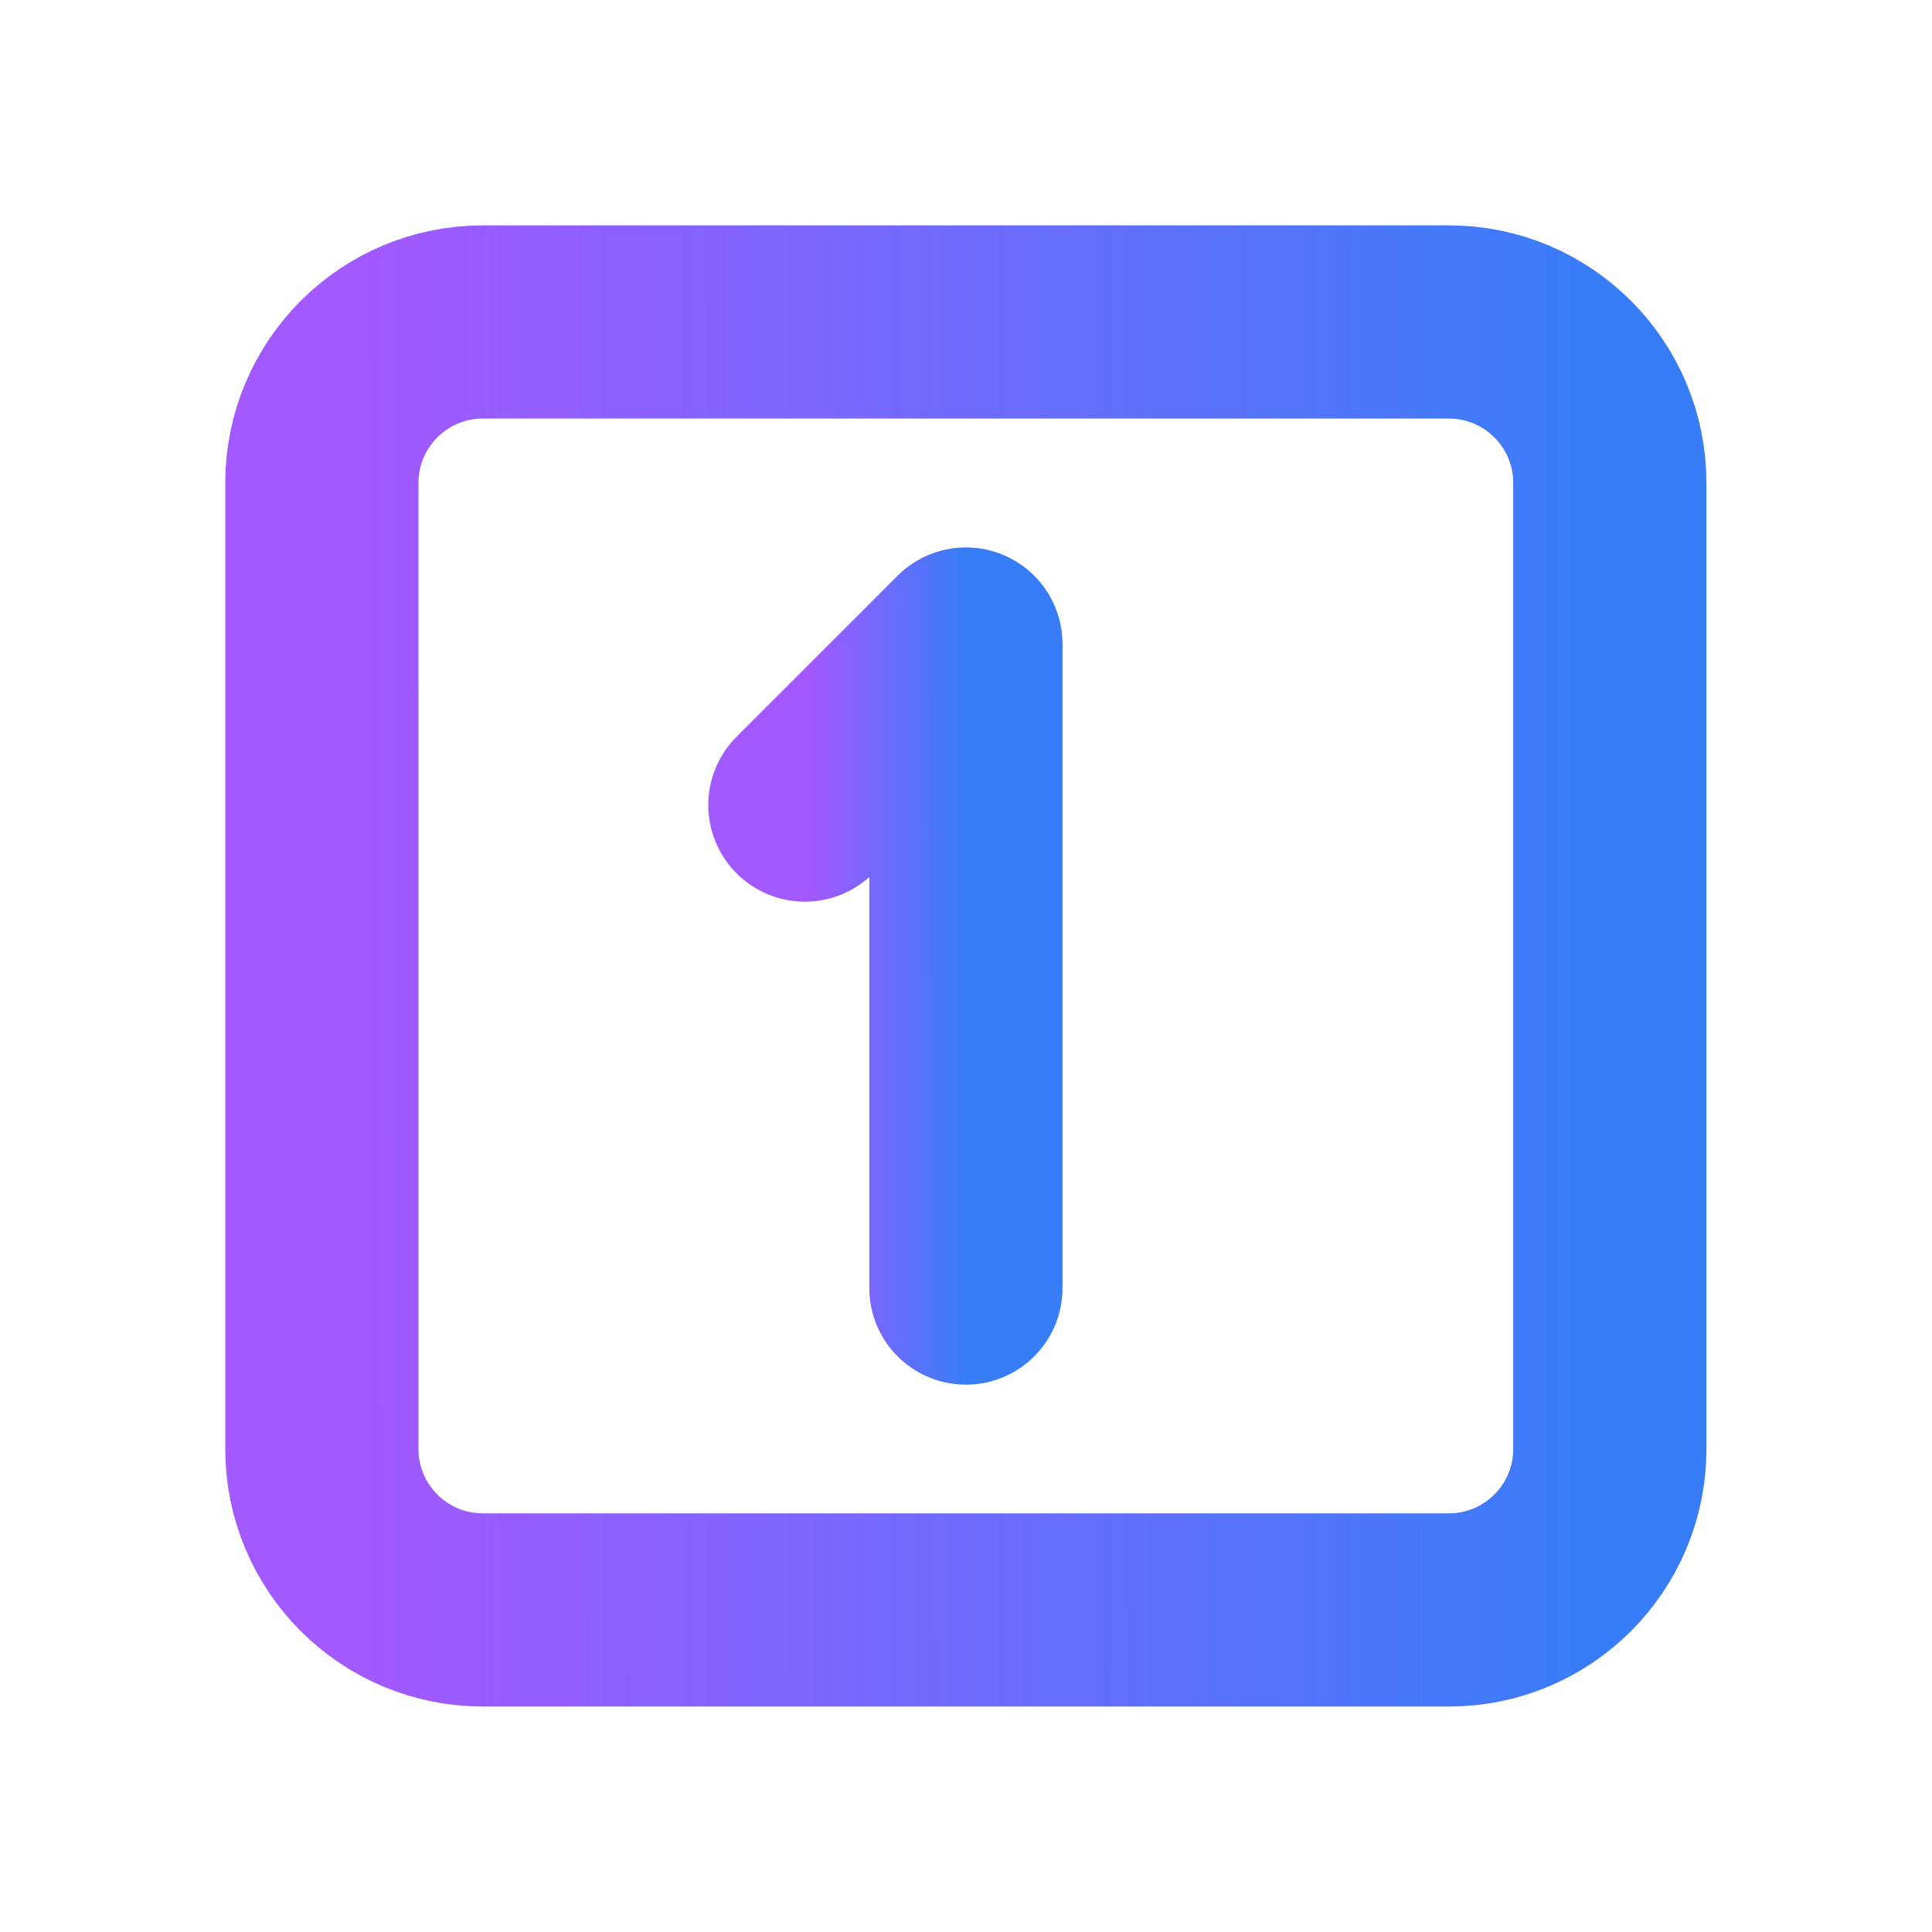 <svg width="20" height="20" viewBox="0 0 20 20" fill="none" xmlns="http://www.w3.org/2000/svg">
<g clip-path="url(#clip0_5011_63551)">
<path d="M9.999 13.334V6.667L8.332 8.334" stroke="url(#paint0_linear_5011_63551)" stroke-width="2" stroke-linecap="round" stroke-linejoin="round"/>
<path d="M14.999 3.333H4.999C4.078 3.333 3.332 4.079 3.332 5V15C3.332 15.92 4.078 16.666 4.999 16.666H14.999C15.919 16.666 16.665 15.92 16.665 15V5C16.665 4.079 15.919 3.333 14.999 3.333Z" stroke="url(#paint1_linear_5011_63551)" stroke-width="2" stroke-linecap="round" stroke-linejoin="round"/>
</g>
<defs>
<linearGradient id="paint0_linear_5011_63551" x1="8.387" y1="12.106" x2="9.999" y2="12.105" gradientUnits="userSpaceOnUse">
<stop stop-color="#A259FF"/>
<stop offset="1" stop-color="#377DF7"/>
</linearGradient>
<linearGradient id="paint1_linear_5011_63551" x1="3.772" y1="14.21" x2="16.666" y2="14.199" gradientUnits="userSpaceOnUse">
<stop stop-color="#A259FF"/>
<stop offset="1" stop-color="#377DF7"/>
</linearGradient>
<clipPath id="clip0_5011_63551">
<rect width="20" height="20" fill="white"/>
</clipPath>
</defs>
</svg>
